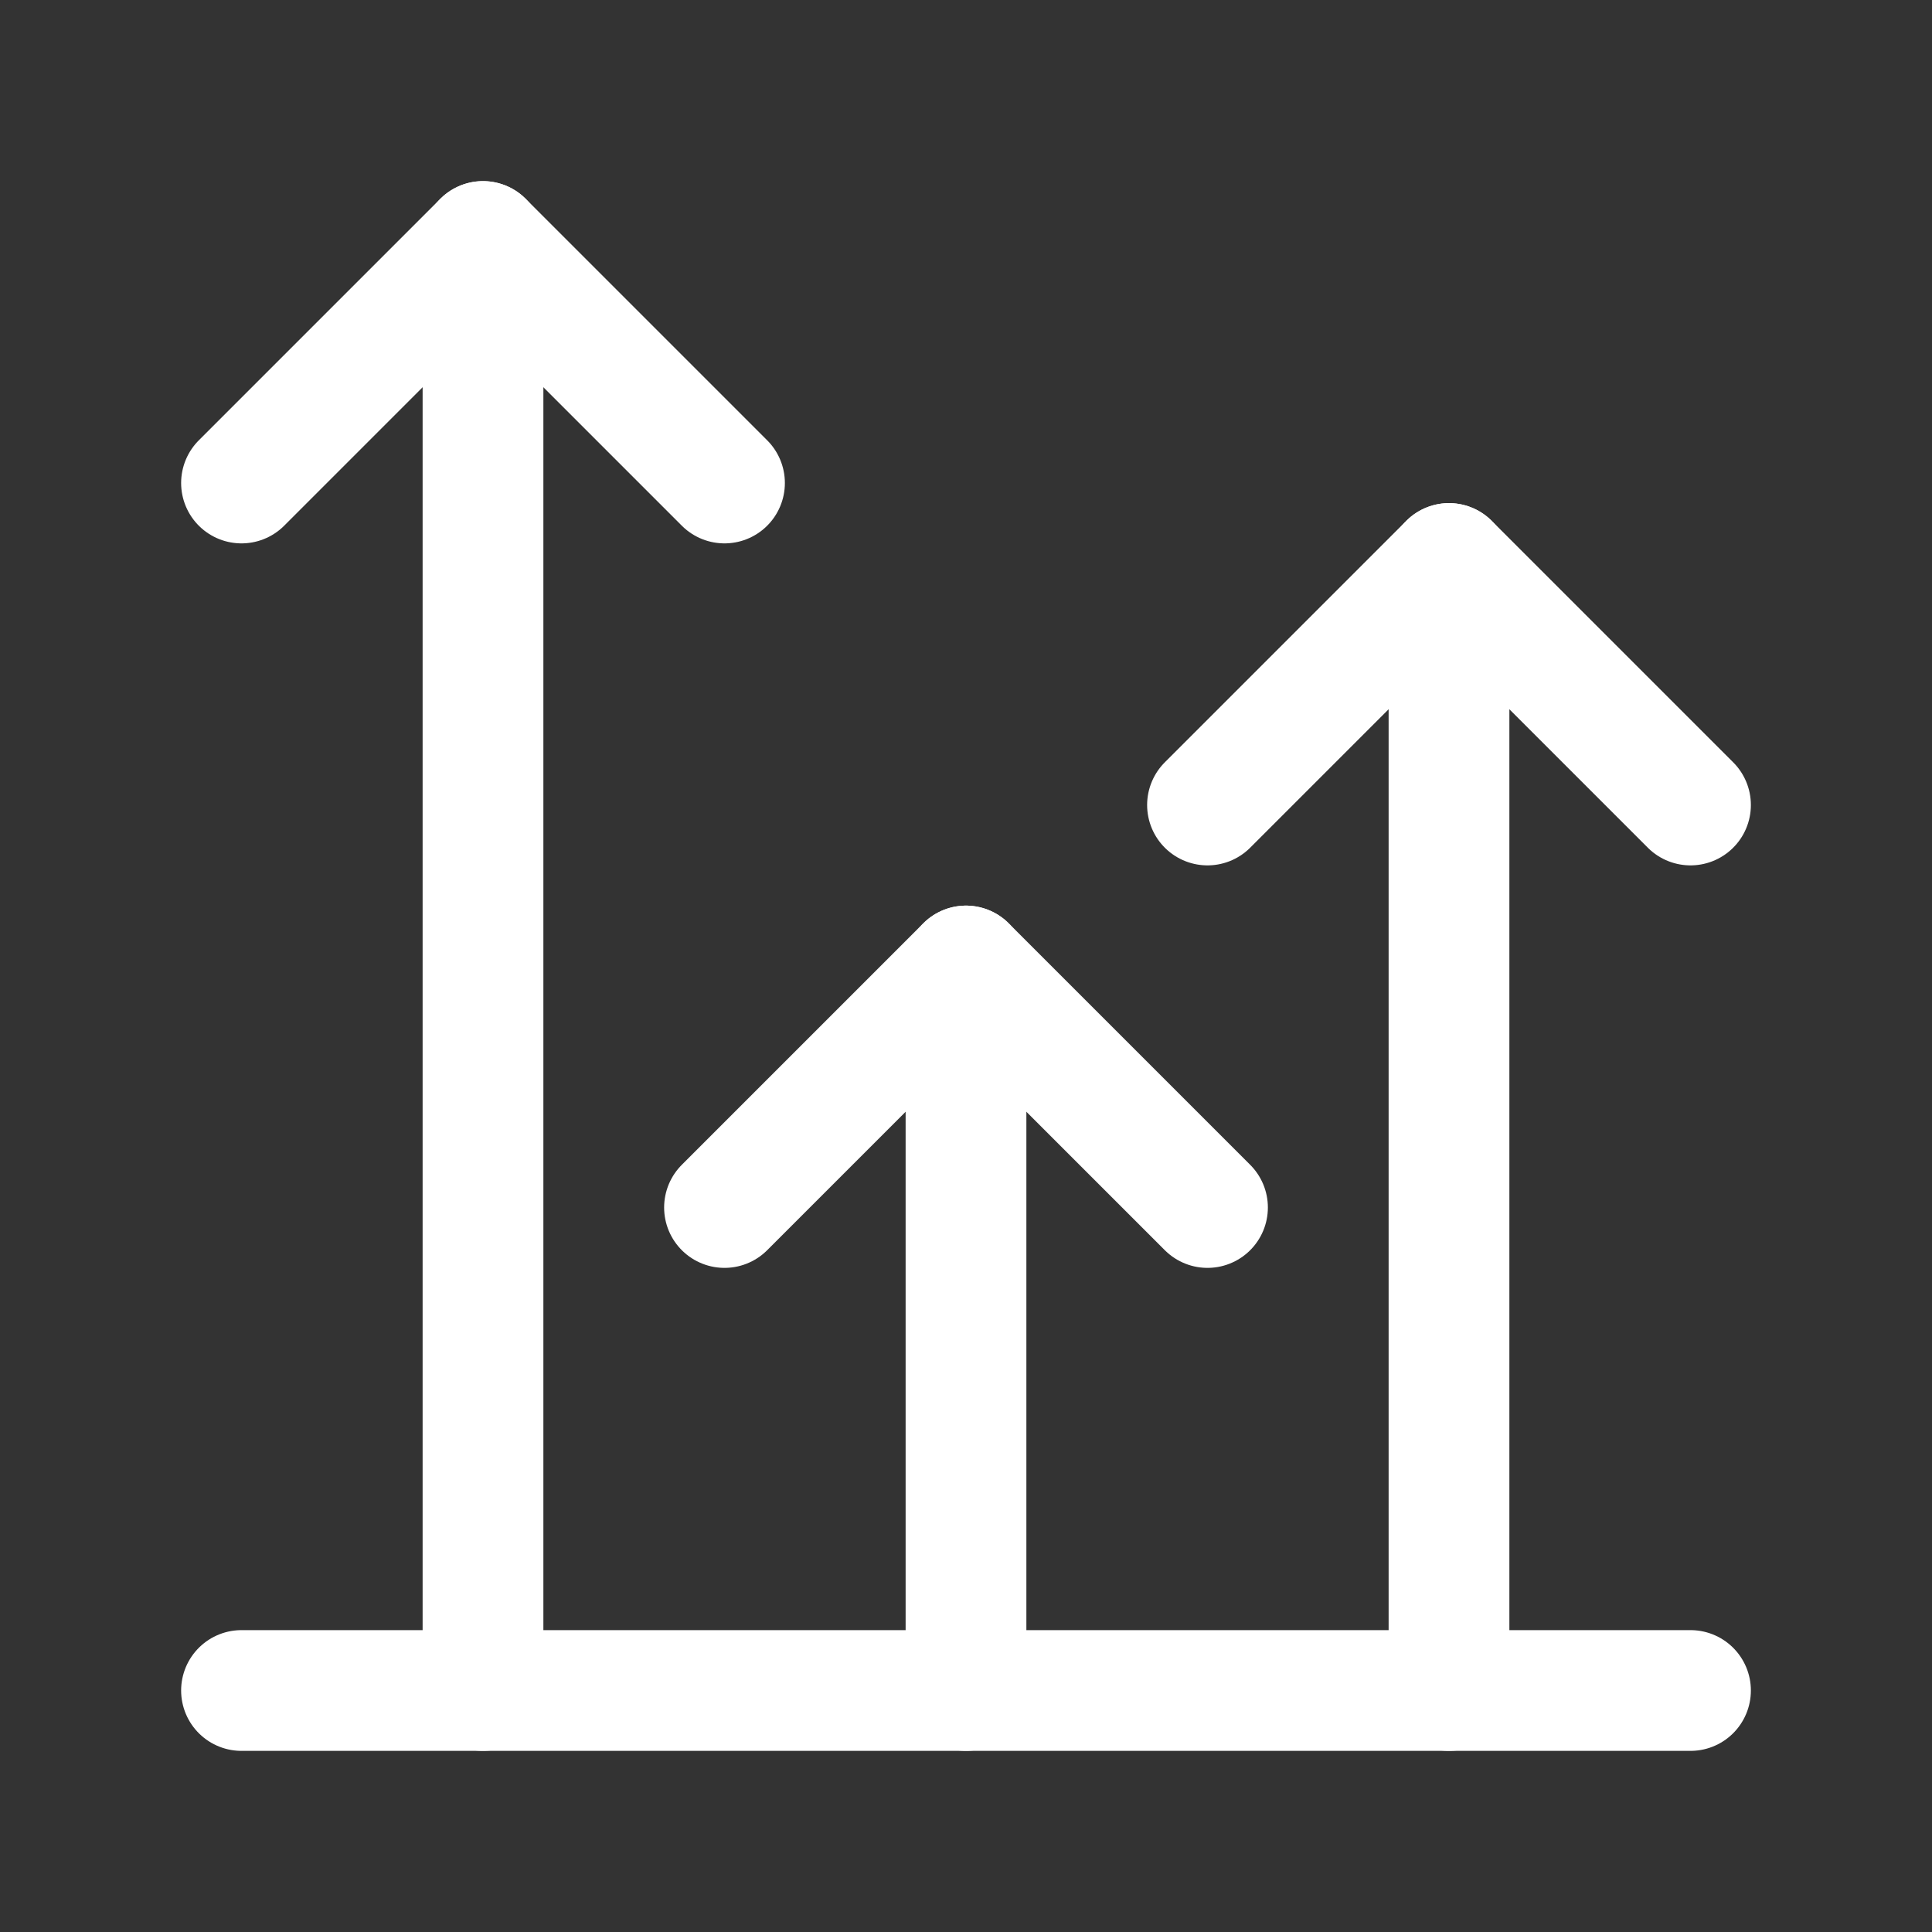 <?xml version="1.0" encoding="UTF-8"?> <svg xmlns="http://www.w3.org/2000/svg" width="46" height="46" fill="none" stroke="#ffffff" stroke-linecap="round" stroke-linejoin="round" stroke-width="1.5" viewBox="0 0 24 24"><rect x="0" y="0" width="24" height="24" fill="#333333" stroke="none"/><path d="M18 21V7"></path><path d="m9 15 3-3 3 3"></path><path d="m15 10 3-3 3 3"></path><path d="M3 21h18"></path><path d="M12 21v-9"></path><path d="m3 6 3-3 3 3"></path><path d="M6 21V3"></path></svg> 